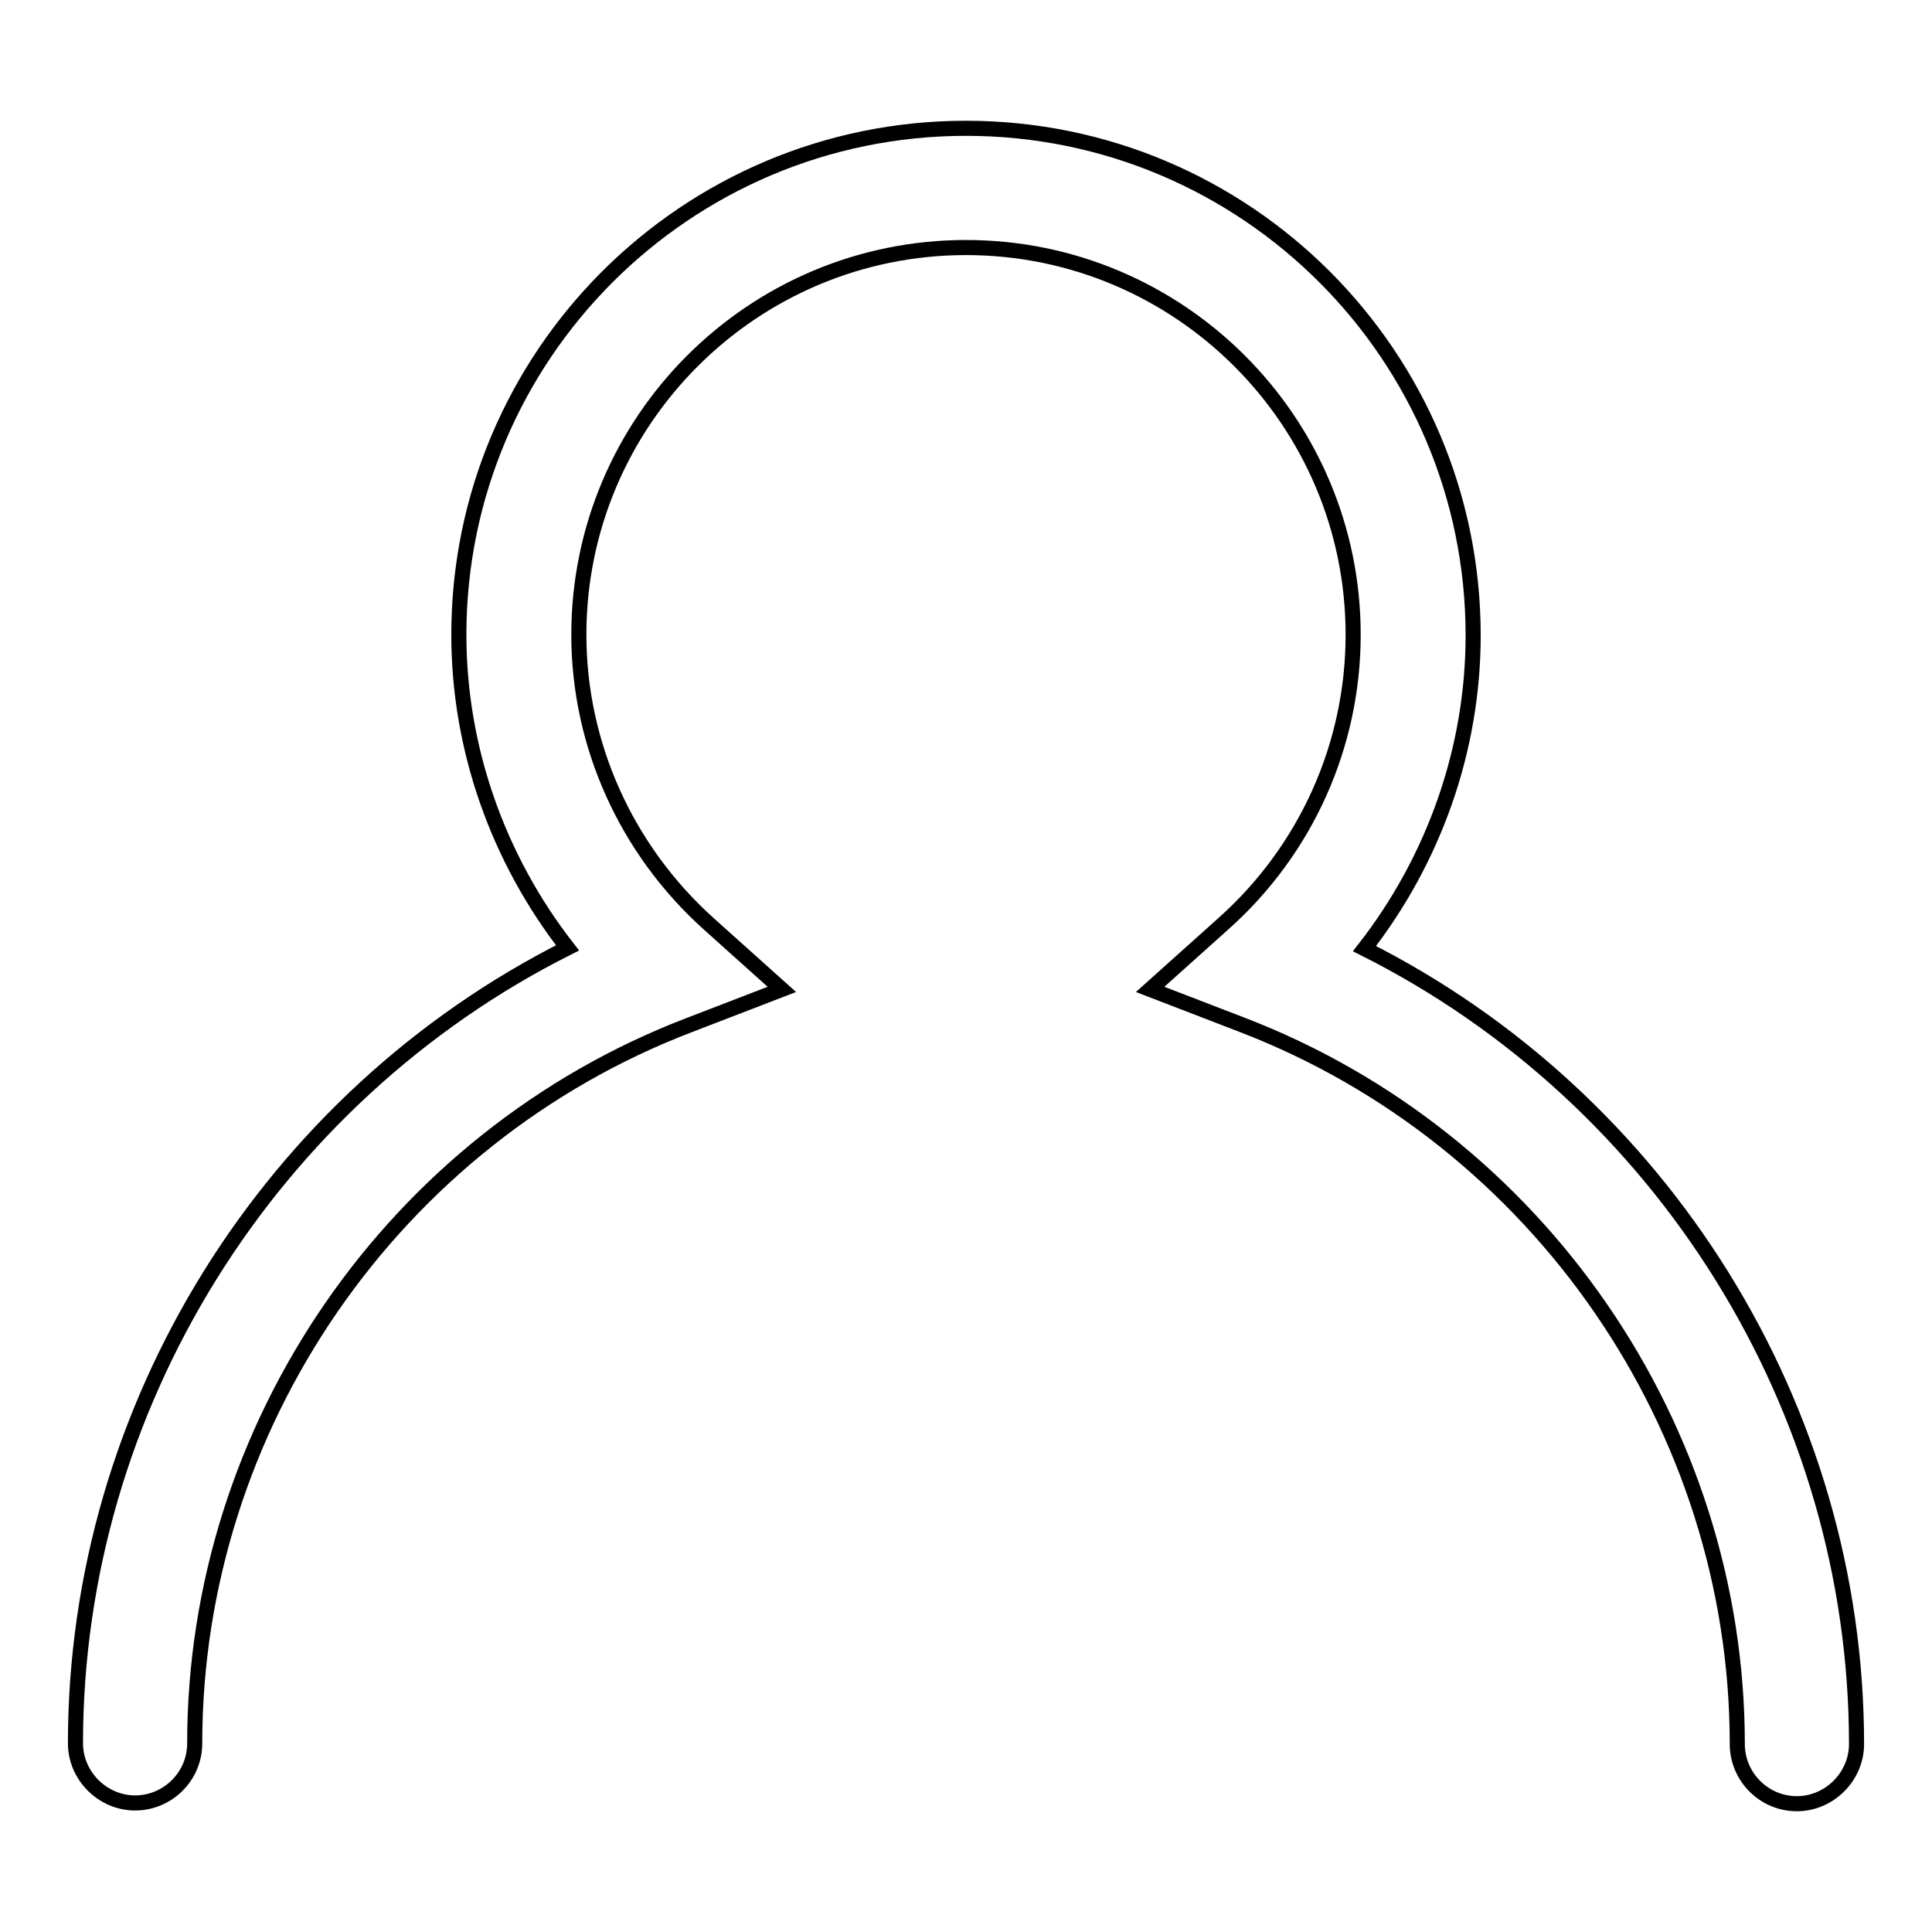 <?xml version="1.0" encoding="utf-8"?>
<!-- Svg Vector Icons : http://www.onlinewebfonts.com/icon -->
<!DOCTYPE svg PUBLIC "-//W3C//DTD SVG 1.1//EN" "http://www.w3.org/Graphics/SVG/1.1/DTD/svg11.dtd">
<svg version="1.1" xmlns="http://www.w3.org/2000/svg" xmlns:xlink="http://www.w3.org/1999/xlink" x="0px" y="0px" viewBox="0 0 256 256" enable-background="new 0 0 256 256" xml:space="preserve">
<g><g><path stroke-width="2" fill-opacity="0" stroke="#000000"  d="M238.1,239c-4.4,0-7.9-3.6-7.9-7.9c0-41.9-26.3-80.2-65.6-95.3l-12.2-4.7l9.7-8.7c11-9.8,17.2-23.7,17.2-38.3c0-28.3-23-51.3-51.3-51.3c-28.3,0-51.3,23-51.3,51.3c0,14.6,6.3,28.5,17.2,38.3l9.7,8.7l-12.2,4.7c-39.3,15-65.6,53.3-65.6,95.2c0,4.4-3.6,7.9-7.9,7.9s-7.9-3.6-7.9-7.9c0-44.6,25.8-85.6,65.2-105.4c-9.2-11.8-14.4-26.4-14.4-41.5C60.8,47.1,90.9,17,128,17c37.1,0,67.2,30.1,67.2,67.2c0,15.1-5.2,29.7-14.4,41.5c39.4,19.8,65.2,60.8,65.2,105.4C246,235.4,242.4,239,238.1,239z"/></g></g>
</svg>